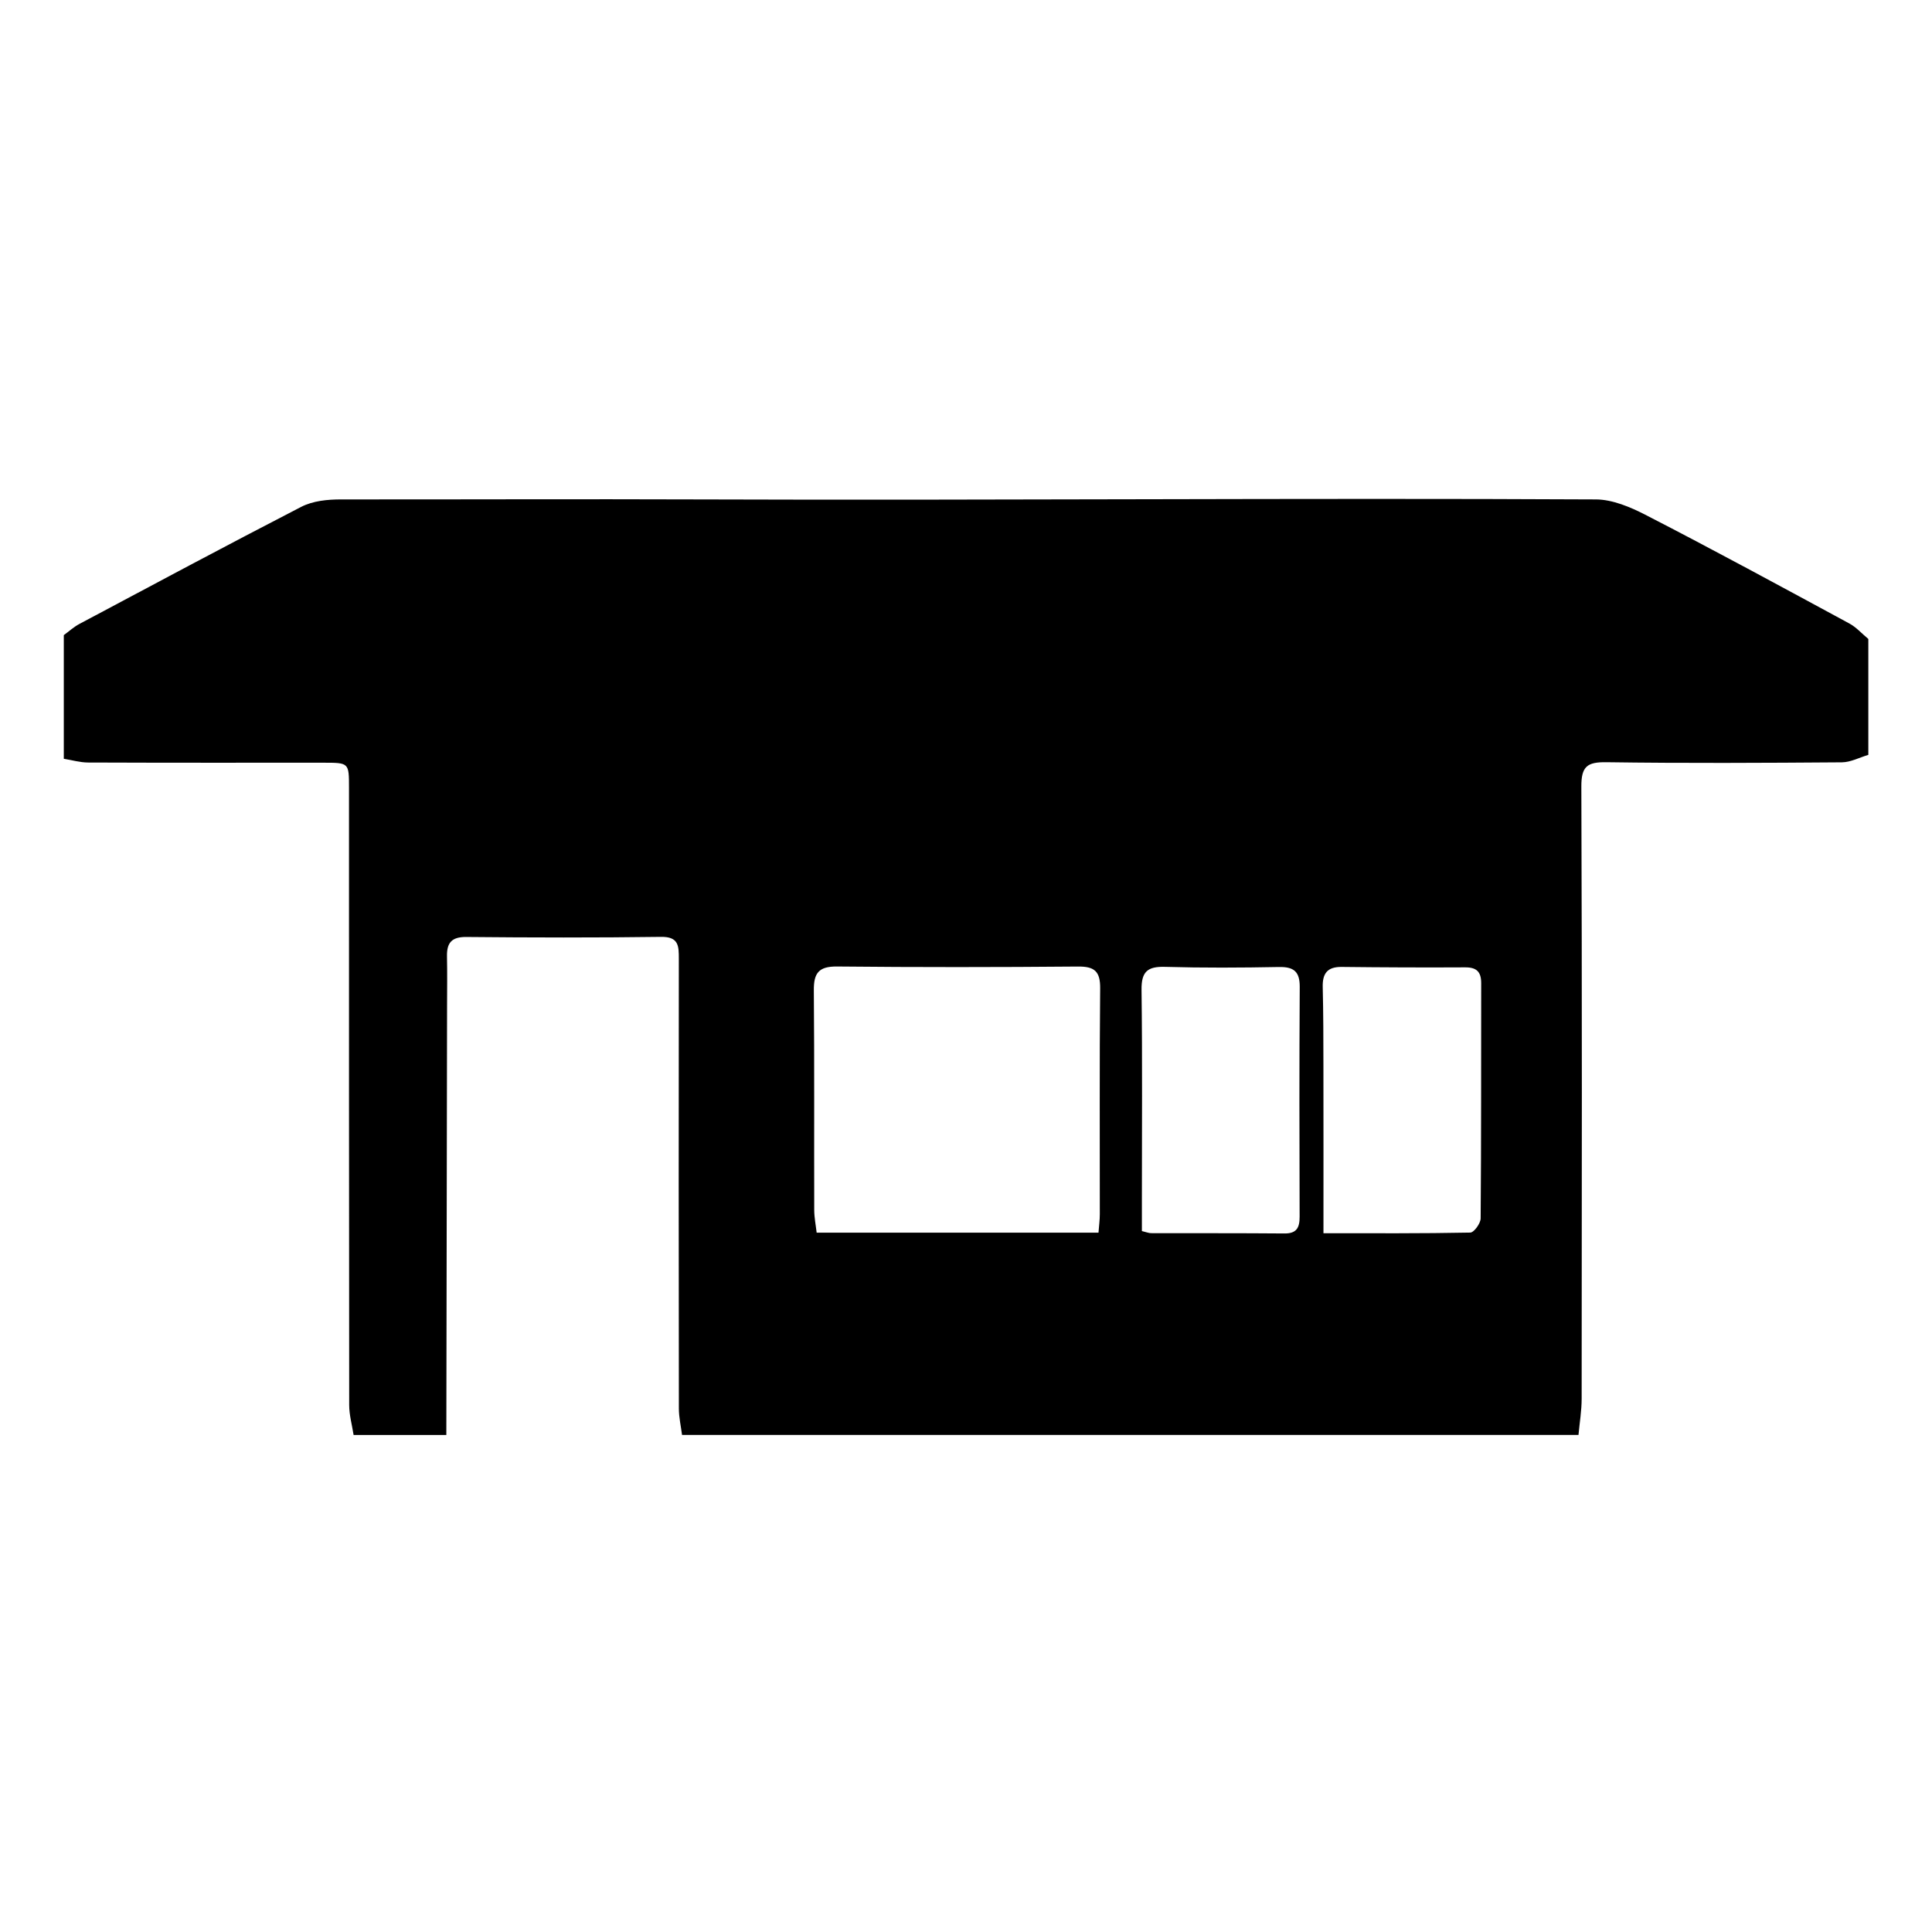 <svg xmlns="http://www.w3.org/2000/svg" xmlns:xlink="http://www.w3.org/1999/xlink" id="Layer_1" x="0px" y="0px" viewBox="0 0 500 500" style="enable-background:new 0 0 500 500;" xml:space="preserve"><path d="M478.61,161.36c-17.56-9.5-35.09-19.04-52.84-28.16c-3.81-1.96-8.45-3.92-12.71-3.95c-77.29-0.4-154.59,0.27-231.88,0 c-30.98-0.11-61.96,0.02-92.93,0c-3.47,0-7.26,0.35-10.35,1.95c-19.21,9.91-38.28,20.12-57.36,30.28c-1.45,0.77-2.69,1.92-4.03,2.89 c0,10.67,0,21.33,0,32c2.09,0.34,4.19,0.96,6.28,0.97c20.3,0.08,40.6,0.05,60.91,0.05c6.61,0,6.62,0.01,6.62,6.47 c0,53.25-0.01,106.5,0.05,159.75c0,2.59,0.74,5.17,1.14,7.76c8,0,16,0,24,0c0.06-36.96,0.13-73.92,0.19-110.87 c0.01-4.33,0.07-8.66-0.02-12.99c-0.07-3.47,1.16-5.05,4.96-5.02c16.82,0.16,33.63,0.2,50.45-0.03c4.58-0.06,4.59,2.38,4.59,5.67 c-0.05,38.79-0.04,77.59,0.01,116.38c0,2.28,0.53,4.57,0.82,6.85c77.33,0,154.67,0,232,0c0.29-3.14,0.82-6.27,0.82-9.41 c0.05-52.8,0.11-105.6-0.08-158.39c-0.02-5.18,1.48-6.37,6.46-6.3c20.32,0.29,40.64,0.18,60.96,0.03c2.29-0.02,4.57-1.26,6.85-1.93 c0-10,0-20,0-30C481.88,164.02,480.43,162.34,478.61,161.36z M284.63,314.24c0,1.46-0.2,2.92-0.34,4.78c-24.56,0-48.49,0-72.94,0 c-0.23-2.01-0.62-3.93-0.63-5.85c-0.05-18.97,0.06-37.94-0.1-56.9c-0.04-4.42,1.26-6.18,5.97-6.14c20.79,0.21,41.59,0.19,62.38,0.01 c4.33-0.04,5.8,1.27,5.75,5.69C284.53,275.31,284.65,294.77,284.63,314.24z M336.34,314.89c0.01,2.82-0.76,4.36-3.93,4.33 c-11.5-0.1-23-0.05-34.5-0.08c-0.62,0-1.25-0.27-2.39-0.54c0-2.68,0-5.31,0-7.93c0-18.17,0.14-36.33-0.09-54.5 c-0.06-4.68,1.52-6.08,6.06-5.95c9.82,0.28,19.66,0.23,29.49,0.04c3.84-0.07,5.41,1.17,5.39,5.13 C336.25,275.22,336.28,295.06,336.34,314.89z M383.19,315.33c-0.01,1.28-1.72,3.64-2.68,3.66c-12.43,0.25-24.86,0.17-38,0.17 c0-15.02,0.02-29.14-0.01-43.26c-0.01-6.82-0.01-13.64-0.18-20.45c-0.09-3.52,1.2-5.25,4.9-5.21c10.64,0.12,21.29,0.17,31.93,0.11 c2.99-0.02,4.19,1.14,4.18,4.11C383.29,274.75,383.36,295.04,383.19,315.33z"></path></svg>